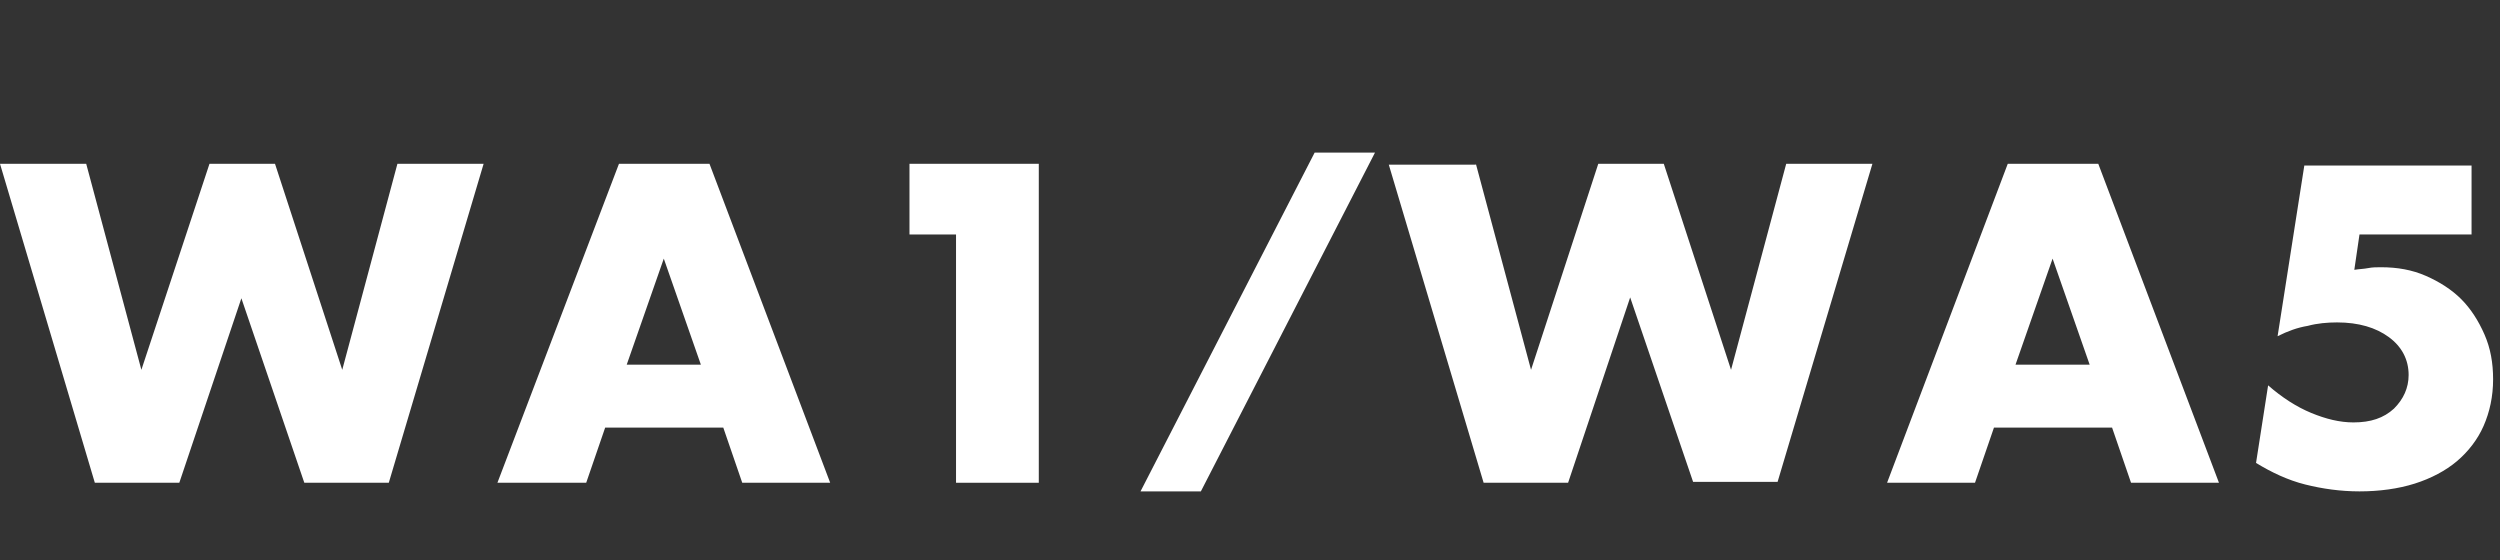 <?xml version="1.0" encoding="utf-8"?>
<!-- Generator: Adobe Illustrator 24.3.0, SVG Export Plug-In . SVG Version: 6.00 Build 0)  -->
<svg version="1.1" id="レイヤー_1" xmlns="http://www.w3.org/2000/svg" xmlns:xlink="http://www.w3.org/1999/xlink" x="0px"
	 y="0px" viewBox="0 0 290 65" style="enable-background:new 0 0 290 65;" xml:space="preserve">
<rect x="0" y="0" width="290" height="65" fill="#333333" stroke="none"/>
<style type="text/css">
	.st0{fill:#FFFFFF;}
</style>
<g>
	<path class="st0" d="M10,19l6.4,23.9L24.3,19h7.6l7.8,23.9L46.1,19h10L45.1,56h-9.8l-7.3-21.4L20.8,56H11L0,19H10z"/>
	<path class="st0" d="M83.9,49.6H70.2L68,56H57.7L71.8,19h10.5L96.3,56H86.1L83.9,49.6z M81.3,42.3L77,30l-4.3,12.3H81.3z"/>
	<path class="st0" d="M110.9,27.2h-5.4V19h15V56h-9.6V27.2z"/>
	<path class="st0" d="M152.5,17.7h7l-20.2,39.3h-7L152.5,17.7z"/>
	<path class="st0" d="M171.2,19l6.4,23.9l7.8-23.9h7.6l7.8,23.9l6.4-23.9h10l-11,36.9h-9.8l-7.3-21.4L181.9,56h-9.8l-11-36.9H171.2z
		"/>
	<path class="st0" d="M245,49.6h-13.7l-2.2,6.4h-10.2L232.9,19h10.5L257.4,56h-10.2L245,49.6z M242.4,42.3L238.1,30l-4.3,12.3H242.4
		z"/>
	<path class="st0" d="M286.5,27.2h-12.8l-0.6,4.1c0.6-0.1,1.1-0.1,1.6-0.2s1-0.1,1.5-0.1c1.9,0,3.6,0.3,5.2,1c1.6,0.7,3,1.6,4.1,2.7
		c1.1,1.1,2,2.5,2.7,4.1c0.7,1.6,1,3.3,1,5.2c0,2-0.4,3.8-1.1,5.4c-0.7,1.6-1.8,3-3.1,4.1c-1.3,1.1-3,2-4.9,2.6
		c-1.9,0.6-4.1,0.9-6.4,0.9c-2.2,0-4.3-0.3-6.3-0.8c-2-0.5-3.9-1.4-5.7-2.5l1.4-9c1.6,1.4,3.3,2.5,5,3.2c1.7,0.7,3.3,1.1,4.9,1.1
		c2,0,3.5-0.5,4.7-1.6c1.1-1.1,1.7-2.4,1.7-3.9c0-1.8-0.8-3.3-2.3-4.4s-3.5-1.7-6-1.7c-1.1,0-2.3,0.1-3.4,0.4
		c-1.2,0.2-2.3,0.6-3.5,1.2l3.1-19.8h19.4V27.2z"/>
</g>
</svg>
